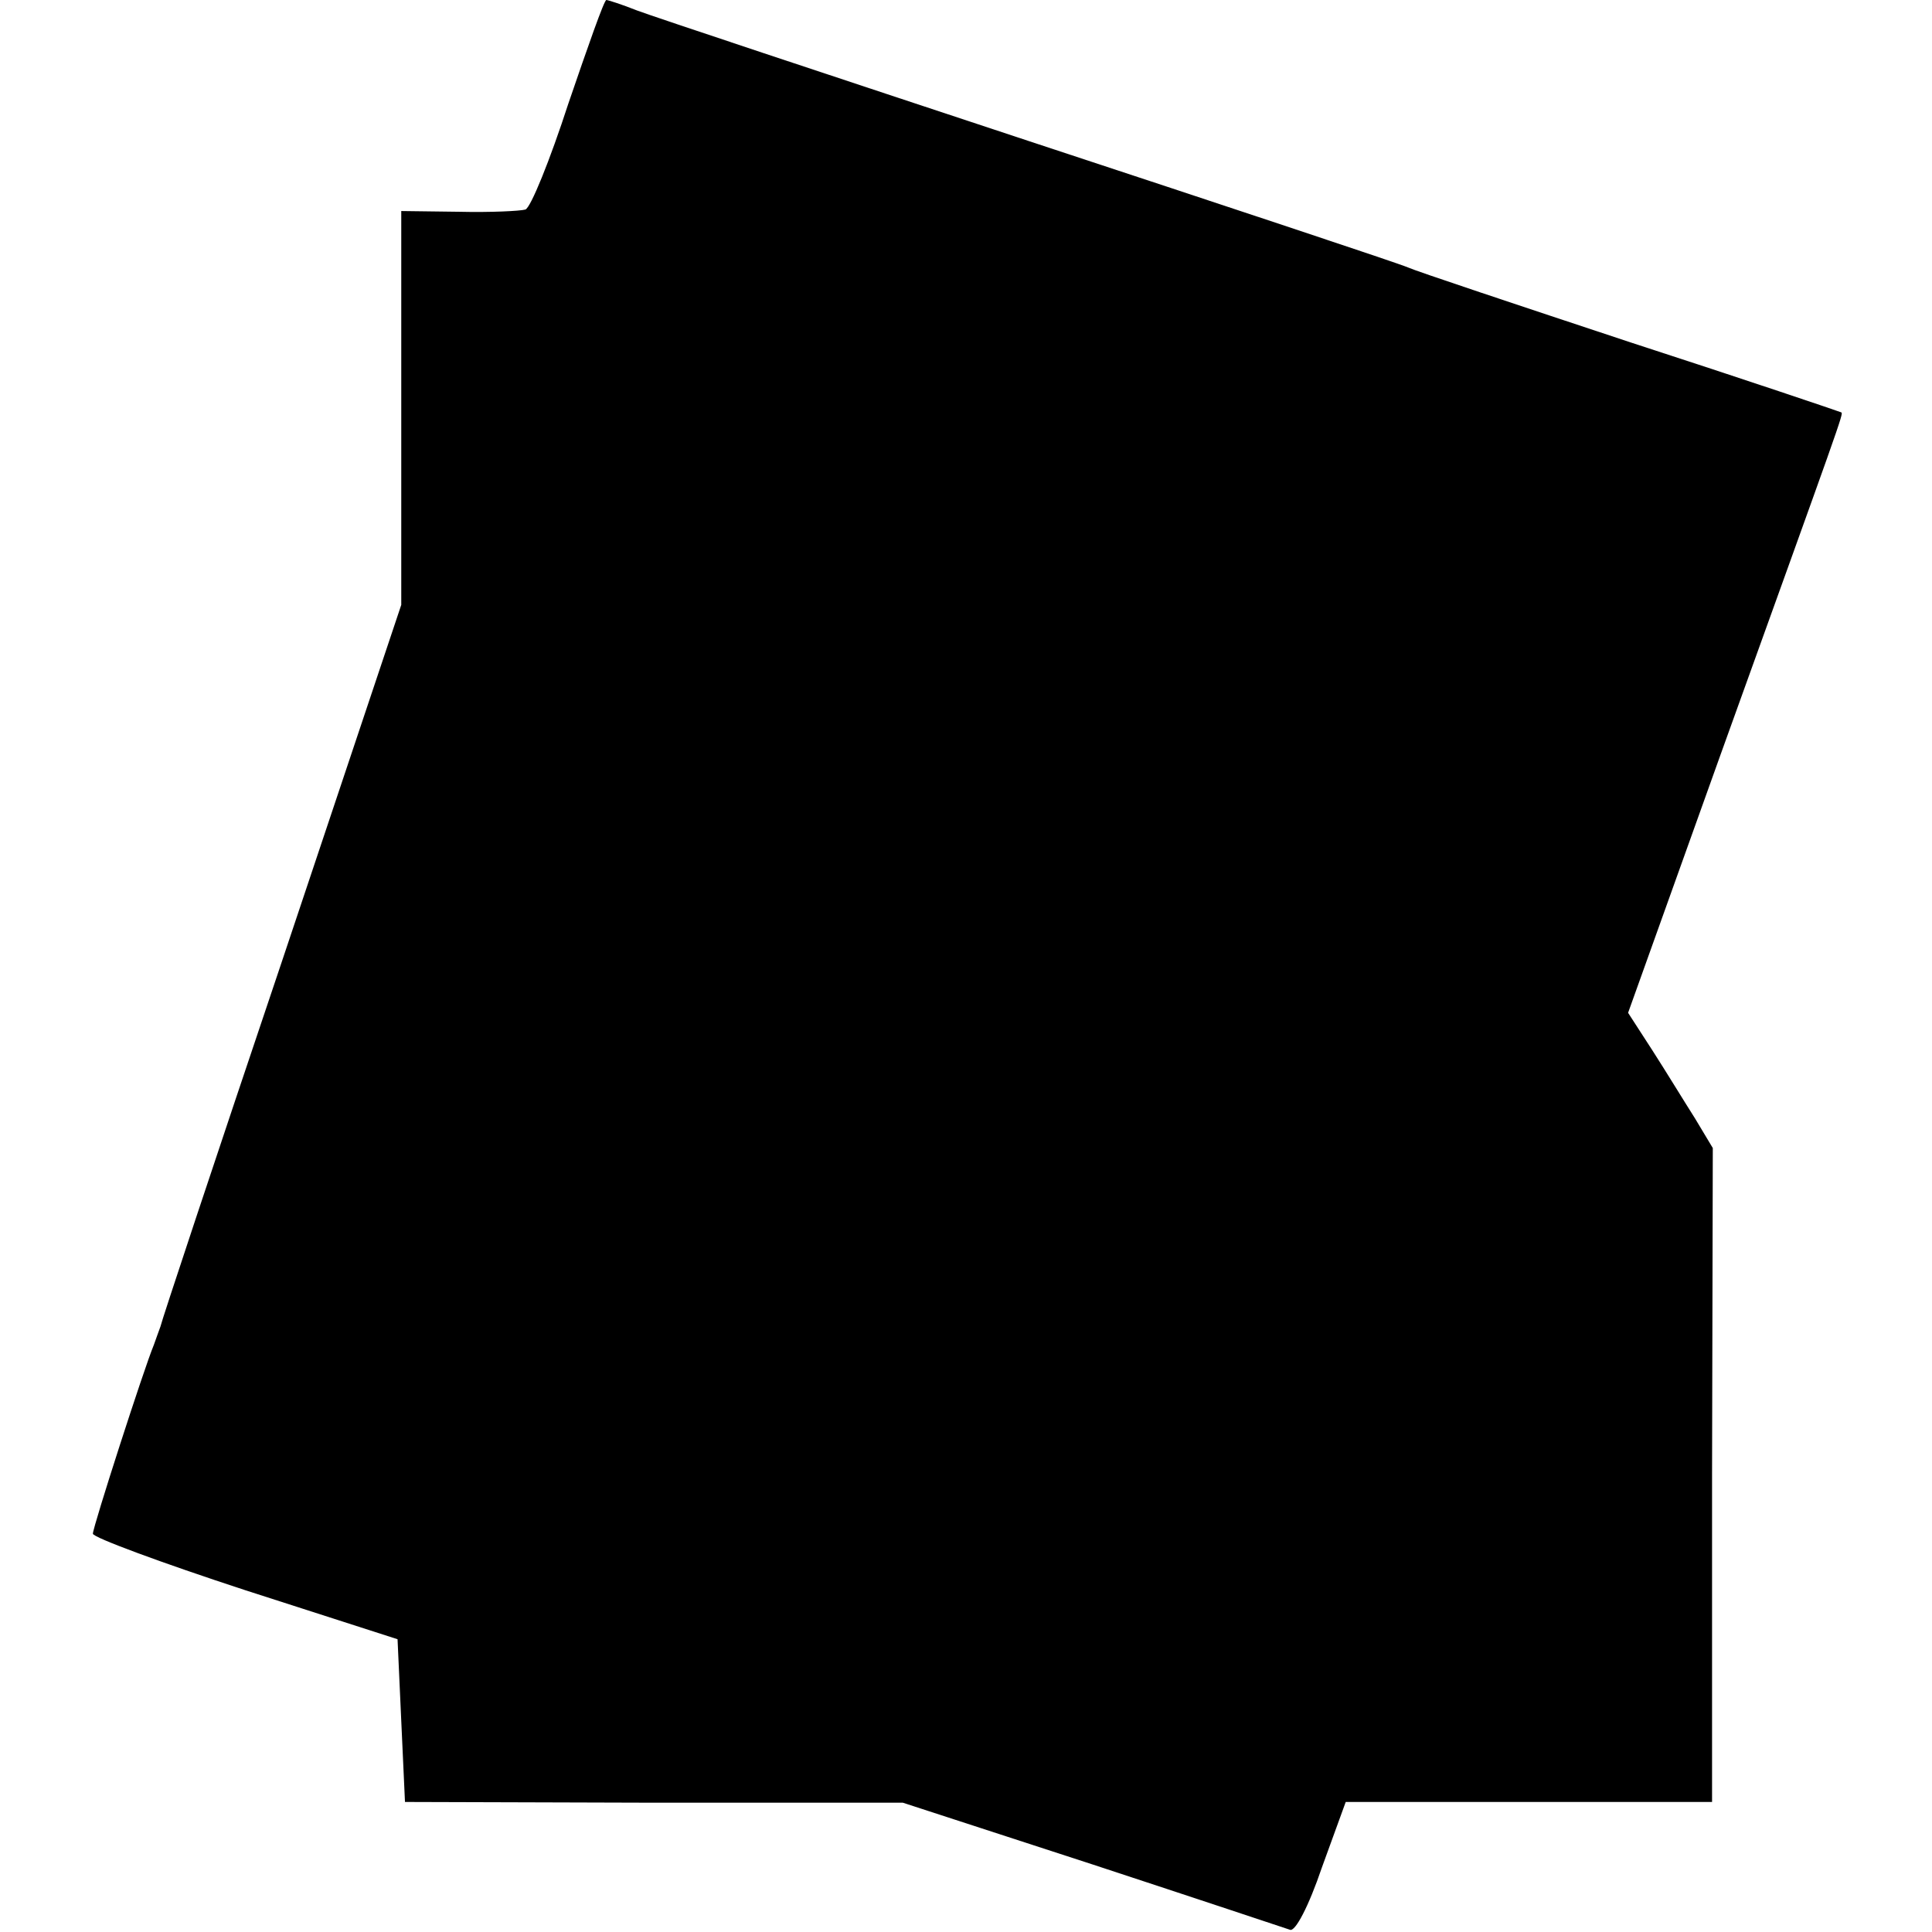 <?xml version="1.0" standalone="no"?>
<!DOCTYPE svg PUBLIC "-//W3C//DTD SVG 20010904//EN"
 "http://www.w3.org/TR/2001/REC-SVG-20010904/DTD/svg10.dtd">
<svg version="1.0" xmlns="http://www.w3.org/2000/svg"
 width="260pt" height="260pt" viewBox="0 0 260 260"
 preserveAspectRatio="xMidYMid meet">
<g transform="translate(0,260) scale(0.1,-0.1)"
fill="#000000" stroke="none">
<path d="M765 2461 c-25 -77 -51 -141 -58 -143 -7 -2 -47 -4 -89 -3 l-78 1 0
-265 0 -265 -161 -481 c-89 -264 -162 -484 -163 -490 -2 -5 -6 -17 -9 -25 -13
-31 -82 -245 -82 -254 0 -5 92 -39 205 -76 l205 -66 5 -110 5 -109 335 -1 335
0 255 -83 c140 -46 260 -86 266 -88 7 -3 25 31 43 84 l32 88 247 0 246 0 0
440 1 440 -24 40 c-14 22 -39 63 -57 91 l-33 51 125 349 c162 450 165 457 162
459 -2 1 -129 44 -283 94 -154 51 -289 96 -300 101 -11 5 -240 81 -510 170
-269 89 -507 168 -528 176 -20 8 -39 14 -41 14 -3 0 -25 -63 -51 -139z"/>
</g>
</svg>
